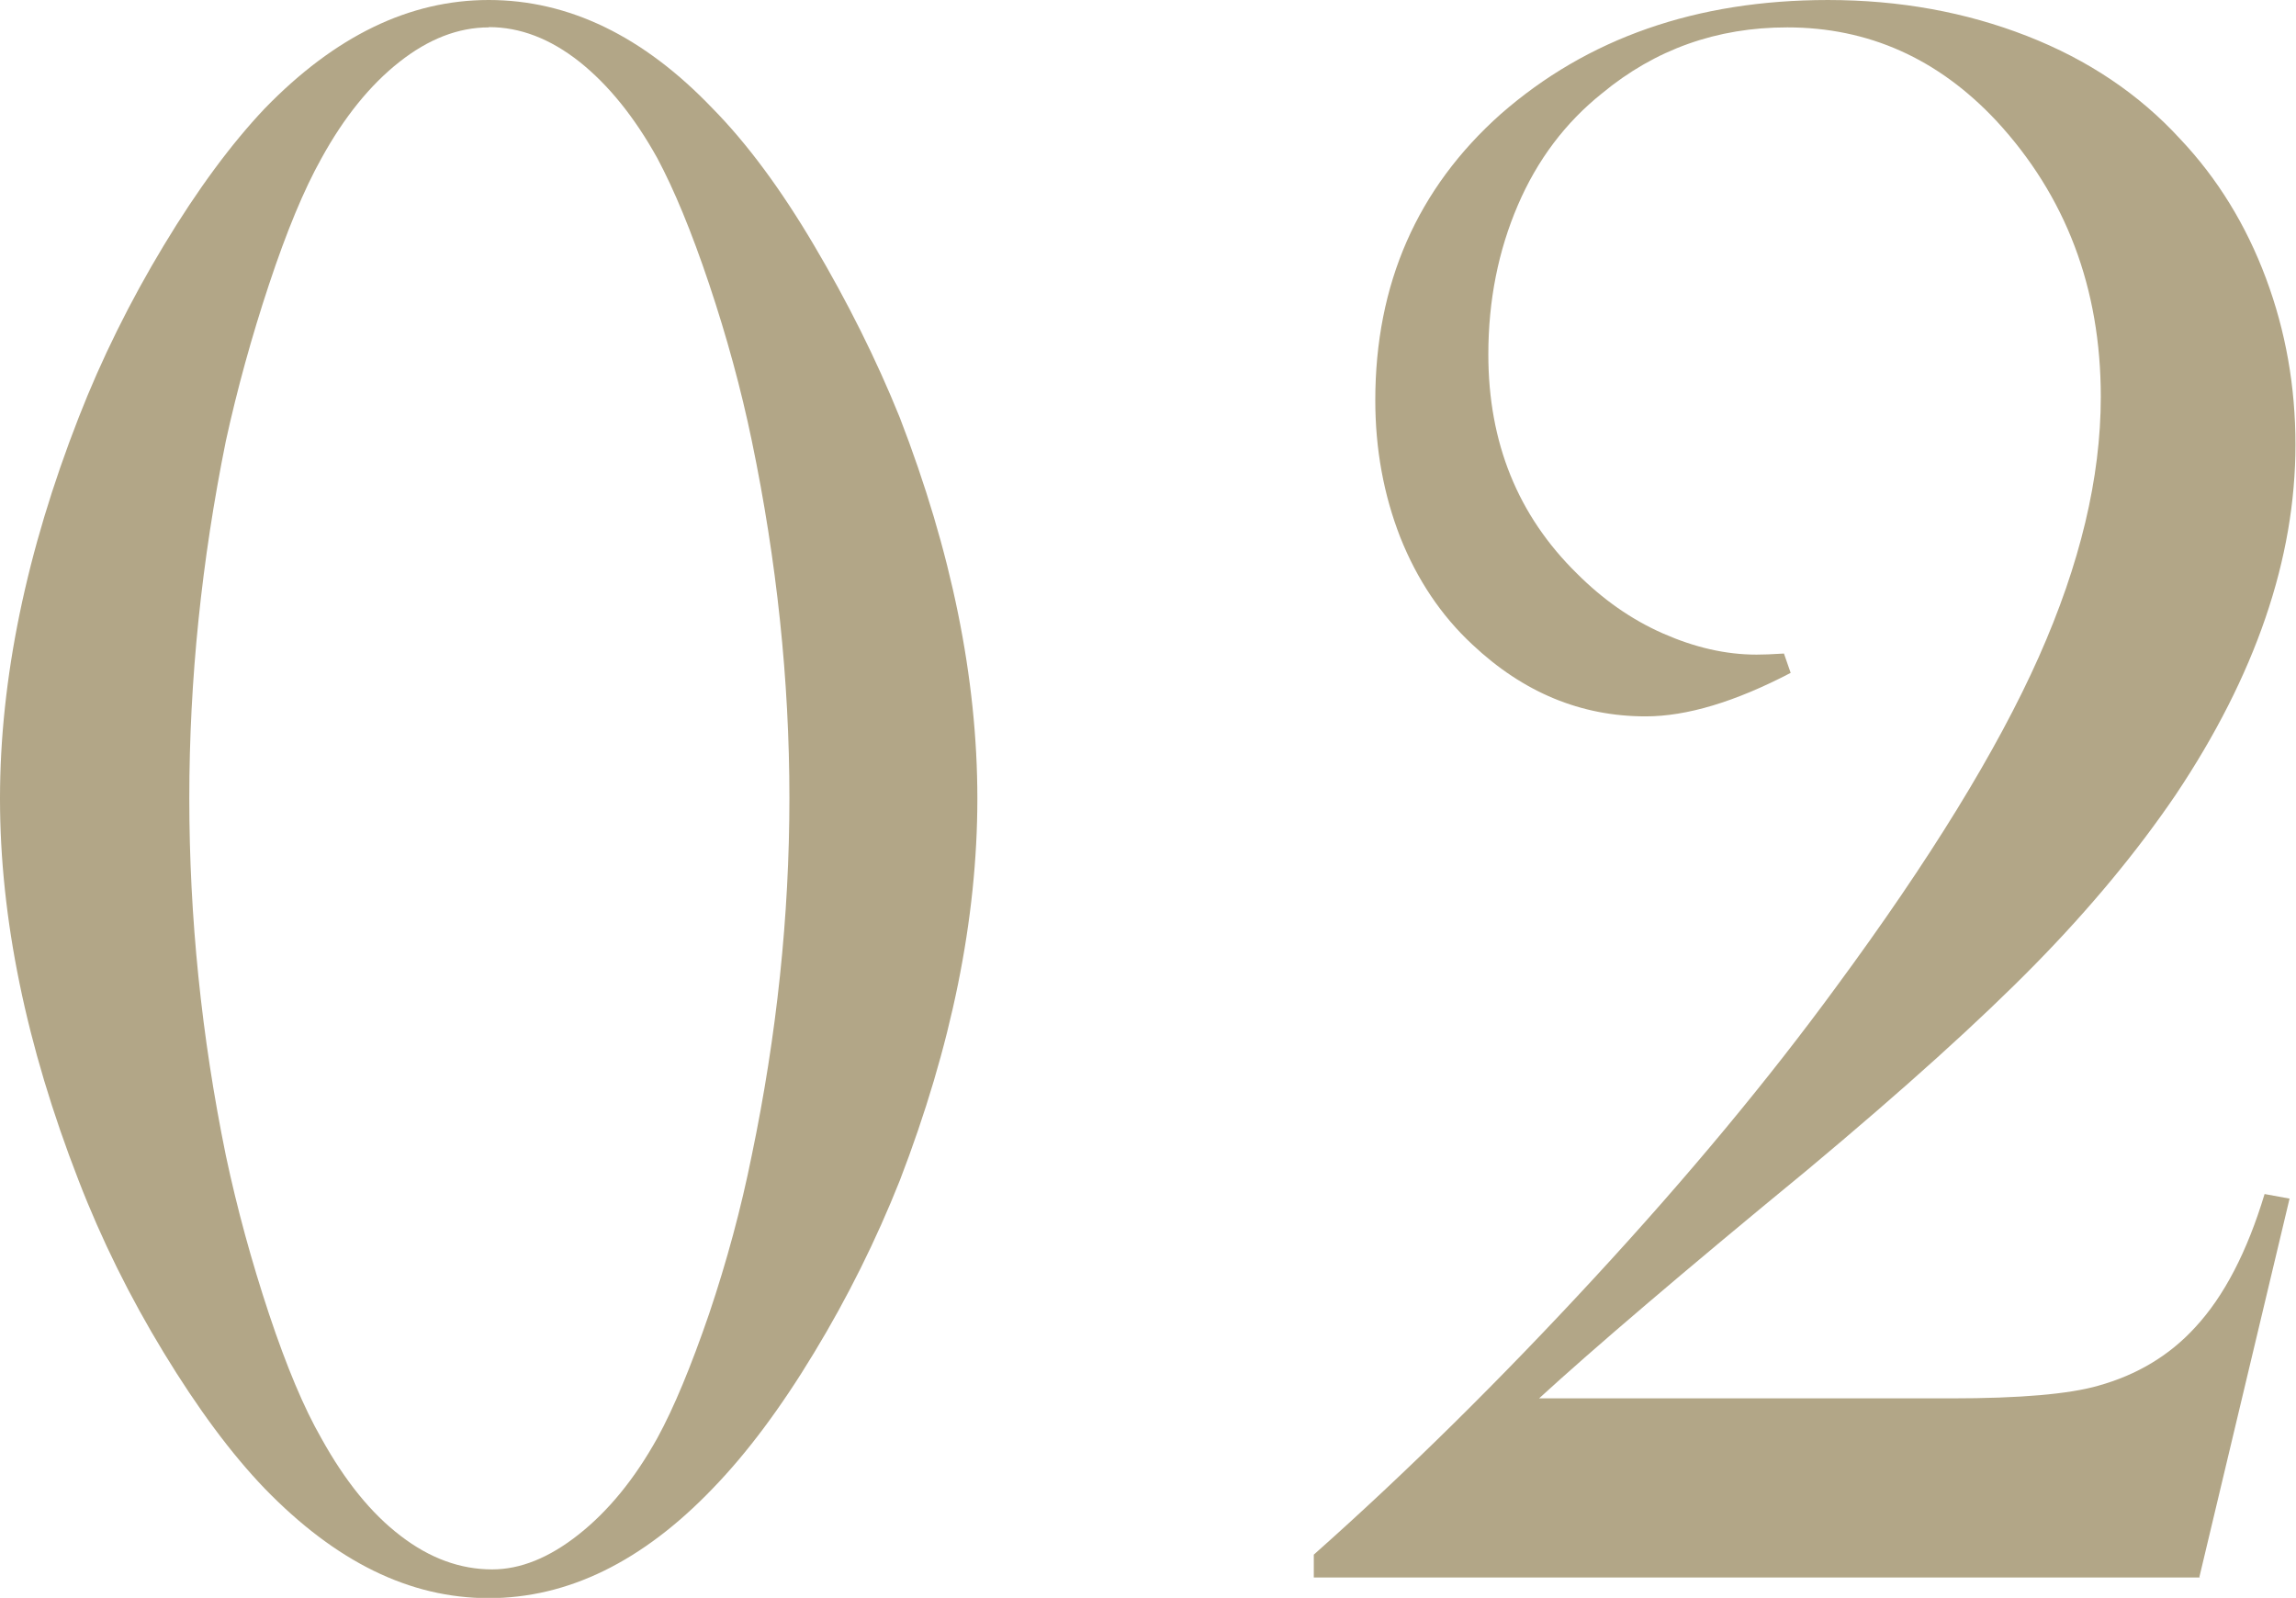 <?xml version="1.0" encoding="UTF-8"?>
<svg id="_レイヤー_2" data-name="レイヤー 2" xmlns="http://www.w3.org/2000/svg" viewBox="0 0 85.51 59.51">
  <defs>
    <style>
      .cls-1 {
        fill: #b2a687;
        stroke-width: 0px;
      }
    </style>
  </defs>
  <g id="_デザイン" data-name="デザイン">
    <g>
      <path class="cls-1" d="M18.2,0c2.98,0,5.76,1.34,8.34,4.04,1.28,1.3,2.54,3,3.78,5.1s2.31,4.23,3.19,6.41c1.93,4.99,2.89,9.71,2.89,14.19s-.96,9.22-2.89,14.23c-.88,2.21-1.94,4.35-3.19,6.41-1.25,2.07-2.51,3.75-3.78,5.06-2.61,2.72-5.39,4.08-8.34,4.08s-5.7-1.36-8.34-4.08c-1.25-1.3-2.5-2.99-3.76-5.06-1.26-2.07-2.32-4.21-3.17-6.41-1.96-5.04-2.93-9.78-2.93-14.23s.98-9.2,2.93-14.19c.85-2.18,1.91-4.32,3.17-6.41s2.52-3.79,3.76-5.1C12.48,1.34,15.25,0,18.2,0ZM18.2,1.02c-1.13,0-2.24.43-3.33,1.29-1.09.86-2.06,2.06-2.9,3.59-.65,1.16-1.3,2.73-1.95,4.69s-1.19,3.92-1.61,5.84c-.9,4.45-1.36,8.88-1.36,13.3s.45,8.85,1.36,13.3c.42,1.98.96,3.95,1.61,5.91.65,1.95,1.3,3.5,1.95,4.63.88,1.59,1.86,2.8,2.95,3.63,1.09.84,2.23,1.25,3.41,1.25,1.05,0,2.12-.43,3.22-1.3s2.08-2.06,2.93-3.59c.62-1.13,1.26-2.68,1.93-4.63.66-1.96,1.19-3.92,1.59-5.91.93-4.47,1.4-8.91,1.4-13.3s-.47-8.82-1.4-13.3c-.4-1.93-.93-3.87-1.59-5.84-.66-1.97-1.31-3.53-1.93-4.69-.85-1.53-1.82-2.73-2.9-3.59-1.09-.86-2.21-1.29-3.37-1.29Z"/>
      <path class="cls-1" d="M81.94,58.75h-33.01v-.85c3.48-3.09,6.96-6.53,10.46-10.32s6.48-7.39,8.97-10.79c3.51-4.76,6.03-8.86,7.57-12.32,1.54-3.46,2.31-6.68,2.31-9.69,0-4.05-1.3-7.48-3.89-10.28-2.17-2.32-4.77-3.48-7.79-3.48-2.62,0-4.92.82-6.9,2.46-1.35,1.08-2.4,2.46-3.13,4.16-.73,1.7-1.1,3.55-1.1,5.56,0,3.29,1.1,6,3.3,8.16.96.96,2.02,1.71,3.2,2.23s2.33.79,3.49.79c.23,0,.56-.01,1.02-.04l.25.72c-2.07,1.08-3.87,1.62-5.4,1.62-2.41,0-4.56-.89-6.46-2.68-1.16-1.08-2.05-2.41-2.68-3.99-.62-1.59-.93-3.29-.93-5.1,0-4.33,1.56-7.89,4.67-10.66,3.23-2.83,7.29-4.25,12.19-4.25,2.66,0,5.13.45,7.41,1.34,2.28.89,4.18,2.17,5.71,3.84,1.39,1.47,2.45,3.2,3.19,5.18.74,1.98,1.1,4.05,1.1,6.2,0,4.25-1.49,8.6-4.46,13.04-1.44,2.12-3.19,4.23-5.23,6.31-2.04,2.08-4.87,4.64-8.5,7.67-4.65,3.82-7.97,6.66-9.98,8.5h15.34c2.58,0,4.4-.16,5.48-.47,1.44-.4,2.65-1.12,3.61-2.17,1.08-1.16,1.94-2.82,2.59-4.97l.93.17-3.36,14.1Z"/>
    </g>
  </g>
</svg>